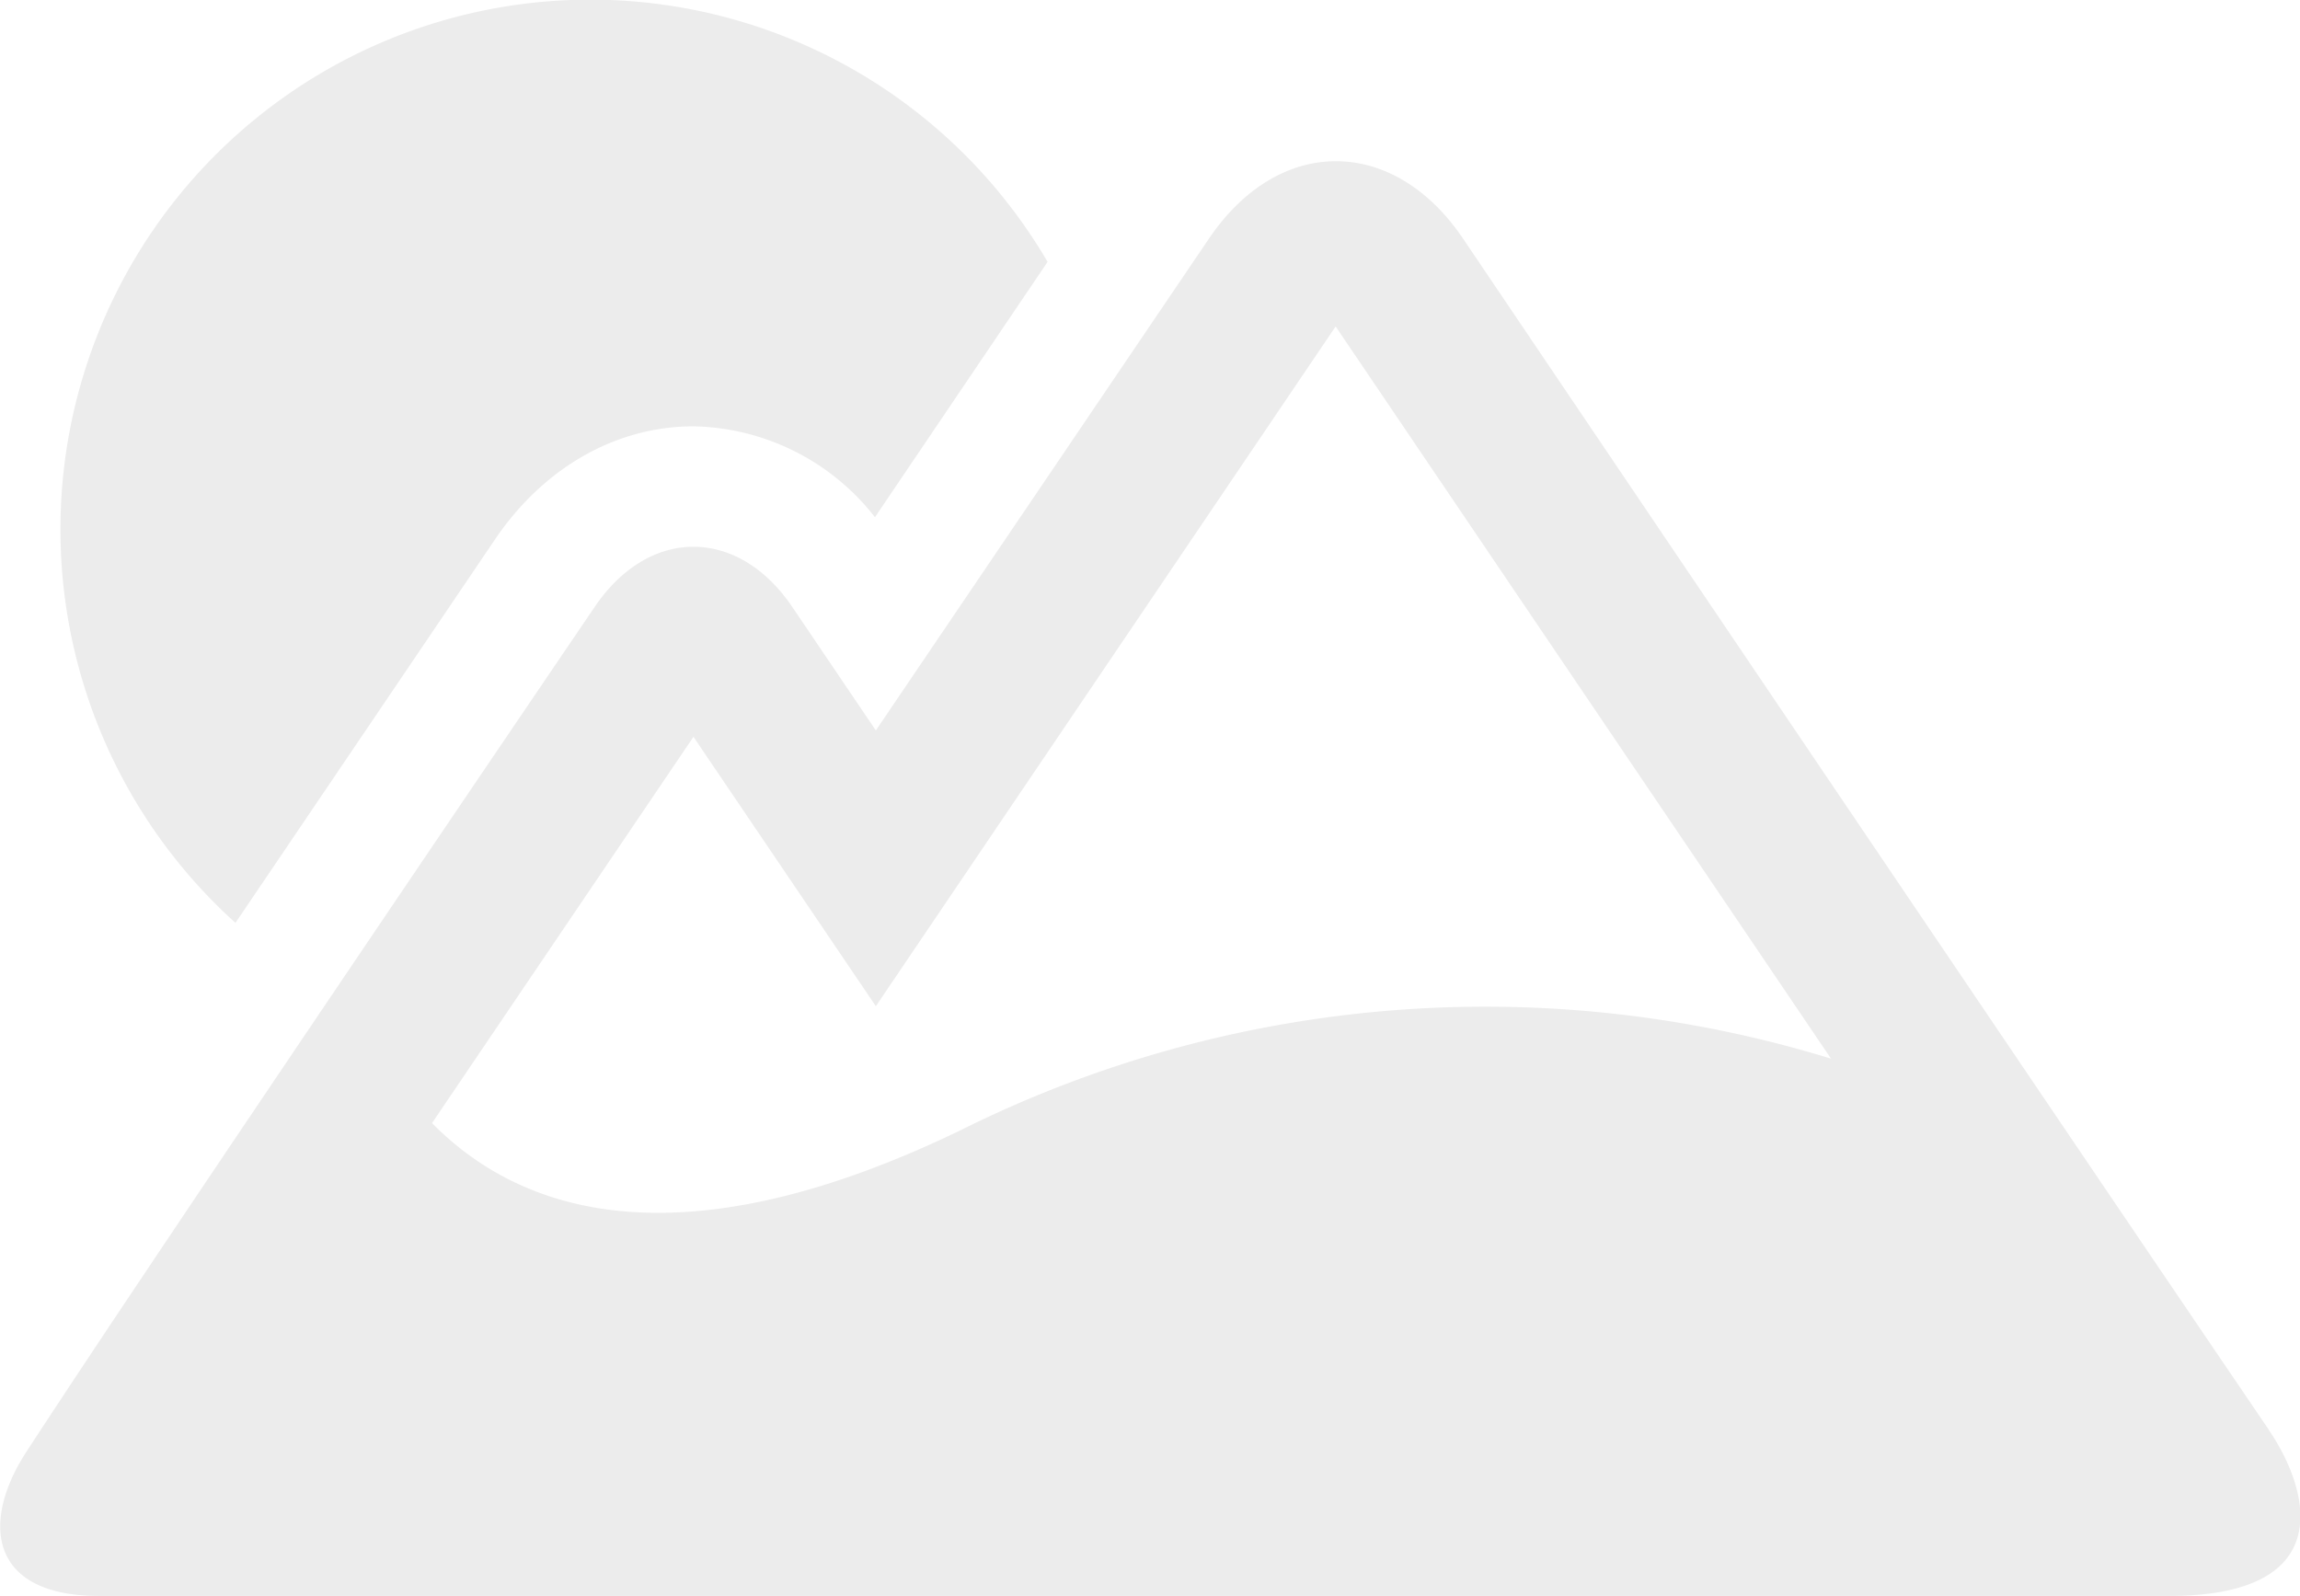 <svg id="Ebene_1" data-name="Ebene 1" xmlns="http://www.w3.org/2000/svg" width="54.9mm" height="38.1mm" viewBox="0 0 155.62 108">
  <g opacity="0.1">
    <g>
      <path d="M46.92,28.85A15.93,15.93,0,0,1,59.2,35L70.88,17.72A35.85,35.85,0,1,0,15.93,62.45L33.48,36.52c3.29-4.87,8.19-7.67,13.44-7.67" fill="#3d3d3c"/>
      <path d="M65,76.48C45.84,85.75,35.14,82,29.23,76L46.92,49.86,59.26,68.09l31.11-46,33.52,49.55A79.56,79.56,0,0,0,65,76.48m88.53,20.3C140,76.9,99,16.16,99,16.16c-2.36-3.5-5.48-5.25-8.61-5.25s-6.23,1.75-8.6,5.25L59.26,49.43l-5.65-8.35C51.77,38.36,49.35,37,46.92,37s-4.85,1.36-6.69,4.08c0,0-30.11,44.32-38.5,57.25-3,4.67-2.5,9.67,5,9.67h140c11.54,0,9.55-7.16,6.79-11.22" fill="#3d3d3c"/>
    </g>
  </g>
</svg>
